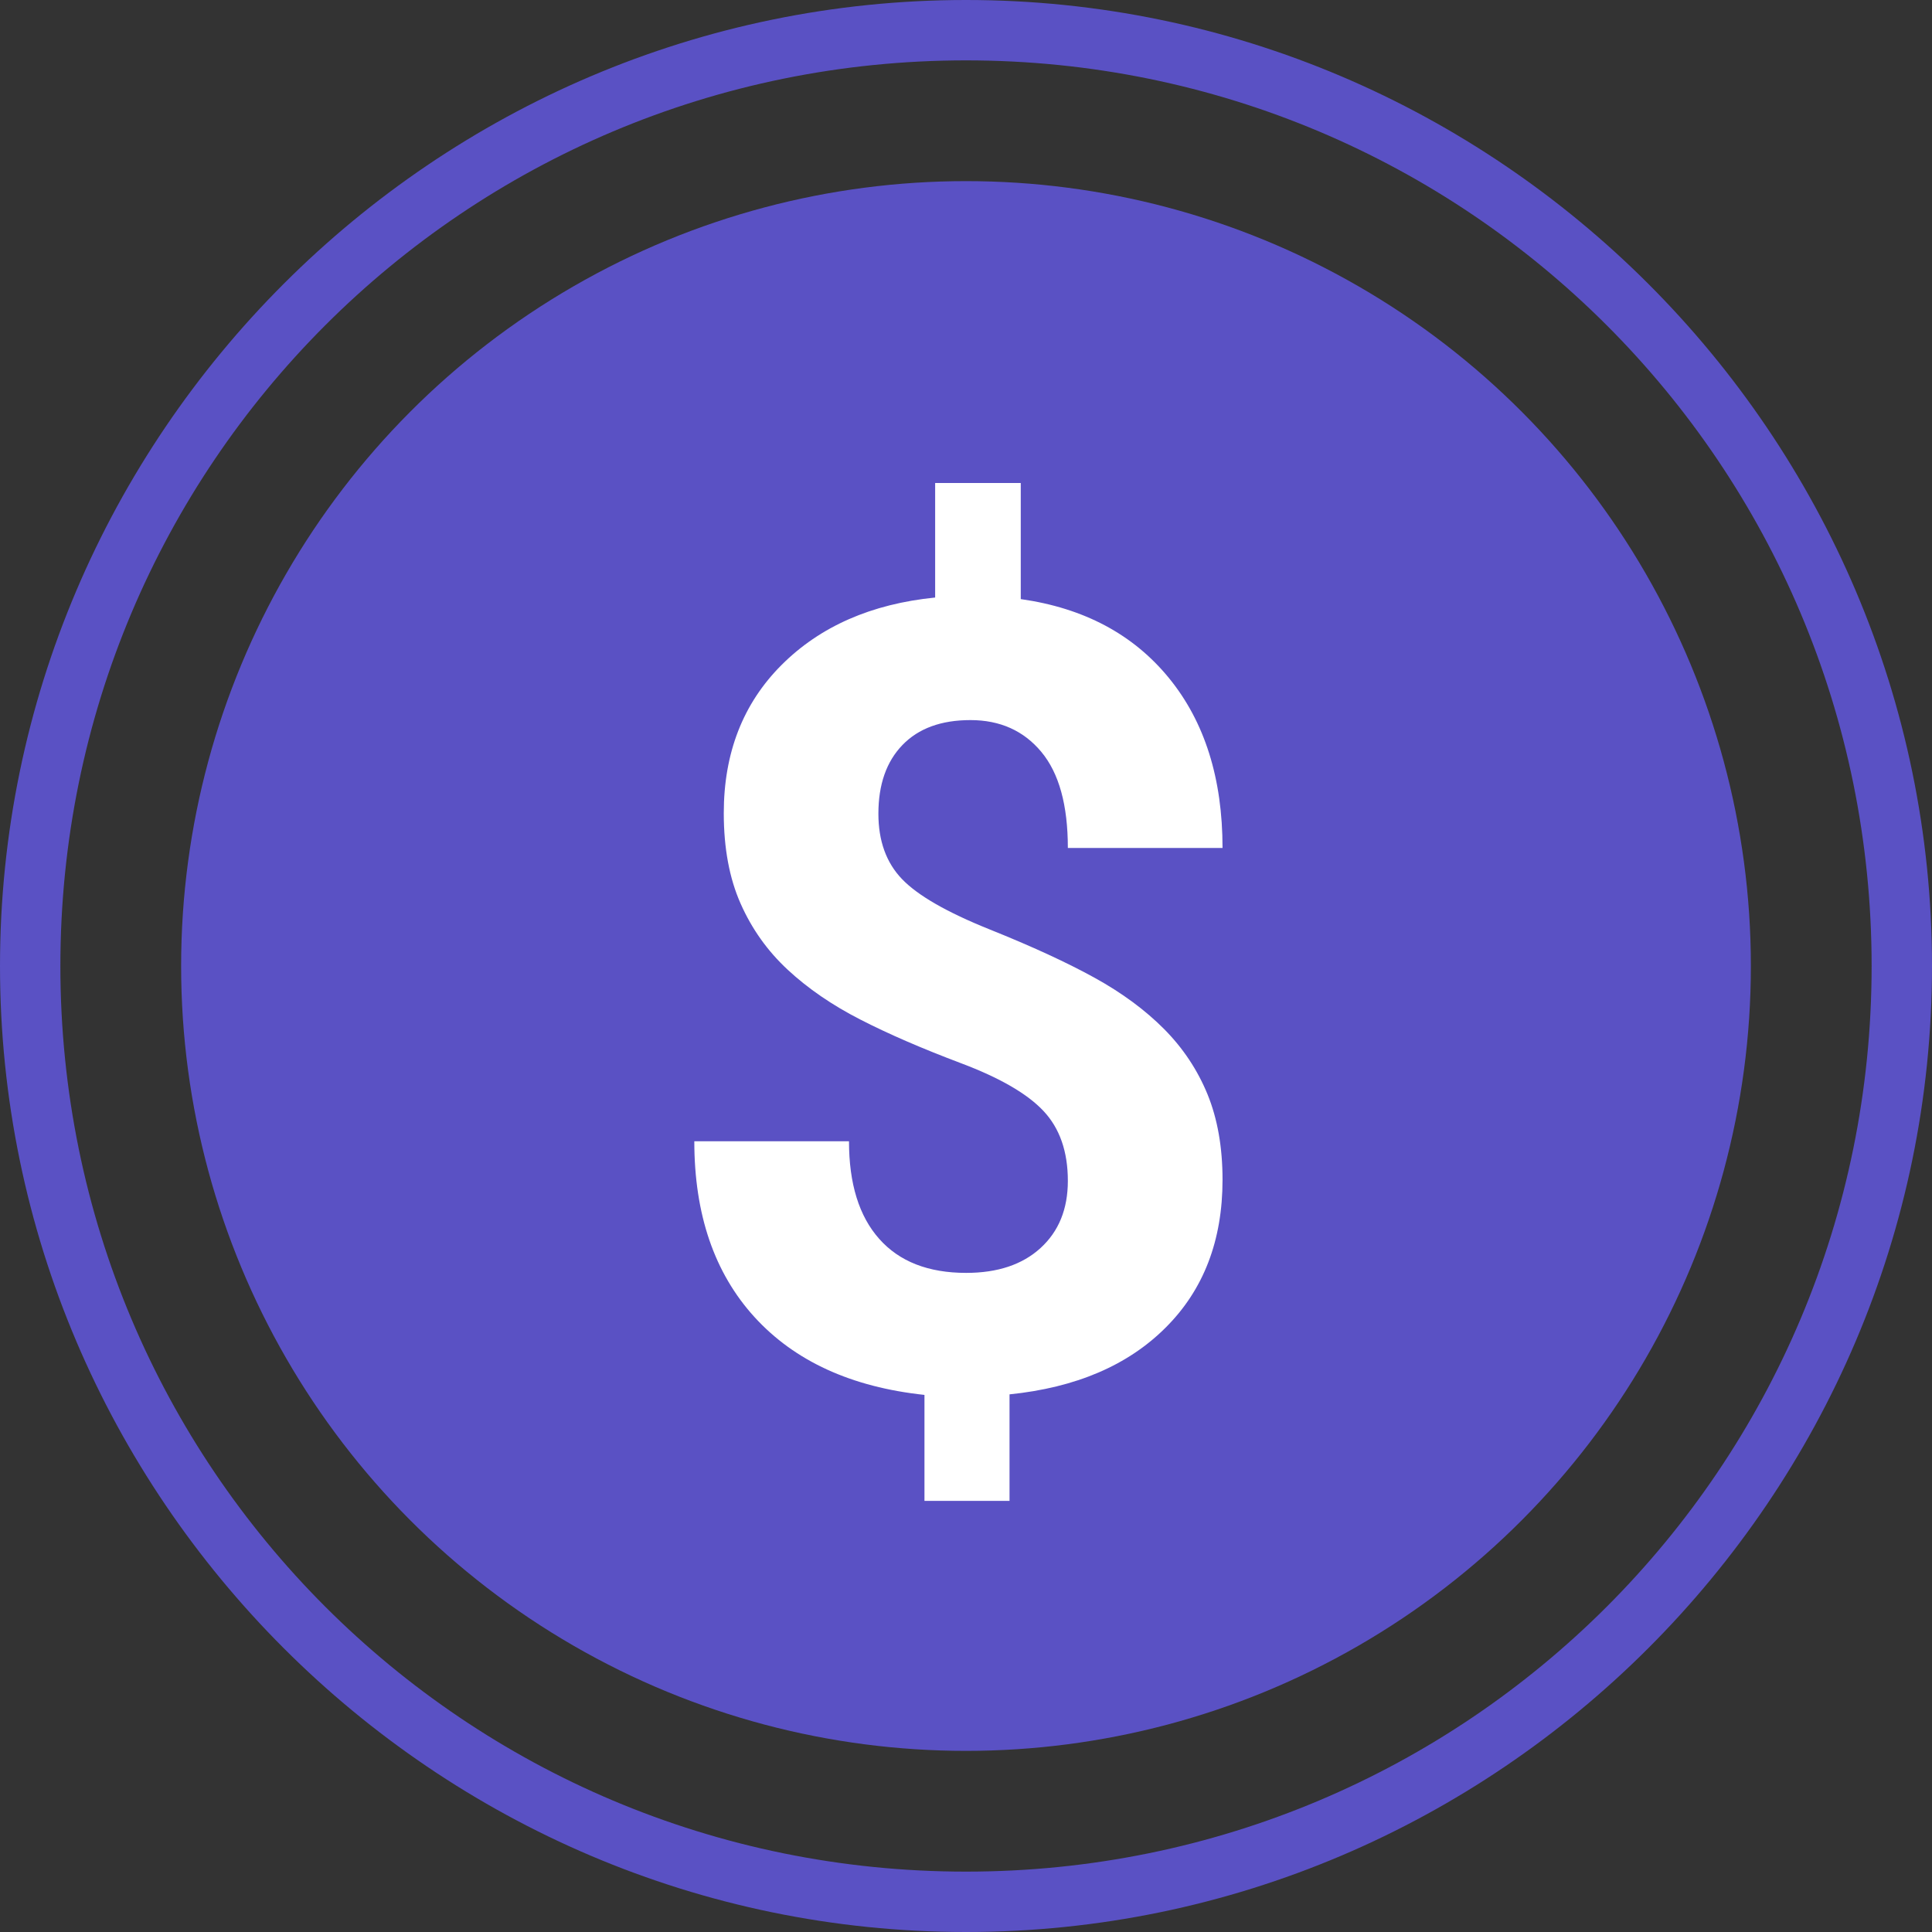 <?xml version="1.0" encoding="UTF-8"?>
<svg width="32px" height="32px" viewBox="0 0 32 32" version="1.1" xmlns="http://www.w3.org/2000/svg" xmlns:xlink="http://www.w3.org/1999/xlink">
    <rect x="0" y="0" width="32" height="32" fill="#333333" stroke="none"/>
    <!-- Generator: Sketch 63.1 (92452) - https://sketch.com -->
    <title>Group</title>
    <desc>Created with Sketch.</desc>
    <g id="Getlitt-new-header" stroke="none" stroke-width="1" fill="none" fill-rule="evenodd">
        <g id="Getlitt-new-header-without-login" transform="translate(-1164, -15)" fill-rule="nonzero">
            <g id="Group-14-Copy" transform="translate(683, 15)">
                <g id="Group-9" transform="translate(471, 0)">
                    <g id="Group" transform="translate(10, 0)">
                        <g id="subscription-copy" fill="#5A51C4">
                            <g id="circle4695_4_">
                                <path d="M16,1 C24.3,1 31,7.7 31,16 C31,24.3 24.3,31 16,31 C7.7,31 1,24.3 1,16 C1,7.7 7.7,1 16,1 M16,0 C7.2,0 0,7.2 0,16 C0,24.8 7.2,32 16,32 C24.8,32 32,24.8 32,16 C32,7.2 24.8,0 16,0 L16,0 Z" id="Shape"></path>
                            </g>
                            <circle id="circle4695_1_" cx="16" cy="16" r="13"></circle>
                        </g>
                        <path d="M16.721,24.859 L16.721,23.095 C17.82,22.983 18.683,22.614 19.309,21.987 C19.936,21.361 20.249,20.546 20.249,19.541 C20.249,19.003 20.166,18.532 20.001,18.127 C19.835,17.722 19.596,17.362 19.283,17.046 C18.969,16.73 18.585,16.446 18.13,16.195 C17.675,15.944 17.095,15.676 16.389,15.393 C15.682,15.109 15.199,14.831 14.939,14.559 C14.679,14.288 14.549,13.927 14.549,13.478 C14.549,12.993 14.682,12.614 14.948,12.339 C15.214,12.064 15.589,11.927 16.074,11.927 C16.564,11.927 16.956,12.103 17.248,12.454 C17.541,12.806 17.687,13.336 17.687,14.045 L17.687,14.045 L20.249,14.045 C20.249,12.893 19.953,11.955 19.362,11.231 C18.771,10.507 17.953,10.071 16.907,9.923 L16.907,9.923 L16.907,8 L15.489,8 L15.489,9.897 C14.431,10.003 13.583,10.376 12.945,11.014 C12.307,11.652 11.988,12.47 11.988,13.469 C11.988,14.048 12.081,14.548 12.267,14.967 C12.453,15.387 12.713,15.752 13.047,16.062 C13.381,16.372 13.781,16.647 14.248,16.886 C14.715,17.126 15.27,17.366 15.914,17.609 C16.558,17.851 17.015,18.115 17.284,18.402 C17.553,18.689 17.687,19.074 17.687,19.559 C17.687,20.026 17.536,20.396 17.235,20.671 C16.934,20.946 16.523,21.083 16.003,21.083 C15.377,21.083 14.896,20.896 14.563,20.52 C14.229,20.145 14.062,19.606 14.062,18.903 L14.062,18.903 L11.5,18.903 C11.5,20.114 11.832,21.085 12.497,21.815 C13.162,22.544 14.1,22.974 15.312,23.104 L15.312,23.104 L15.312,24.859 L16.721,24.859 Z" id="$" fill="#FFFFFF"></path>
                    </g>
                </g>
            </g>
        </g>
    </g>
</svg>